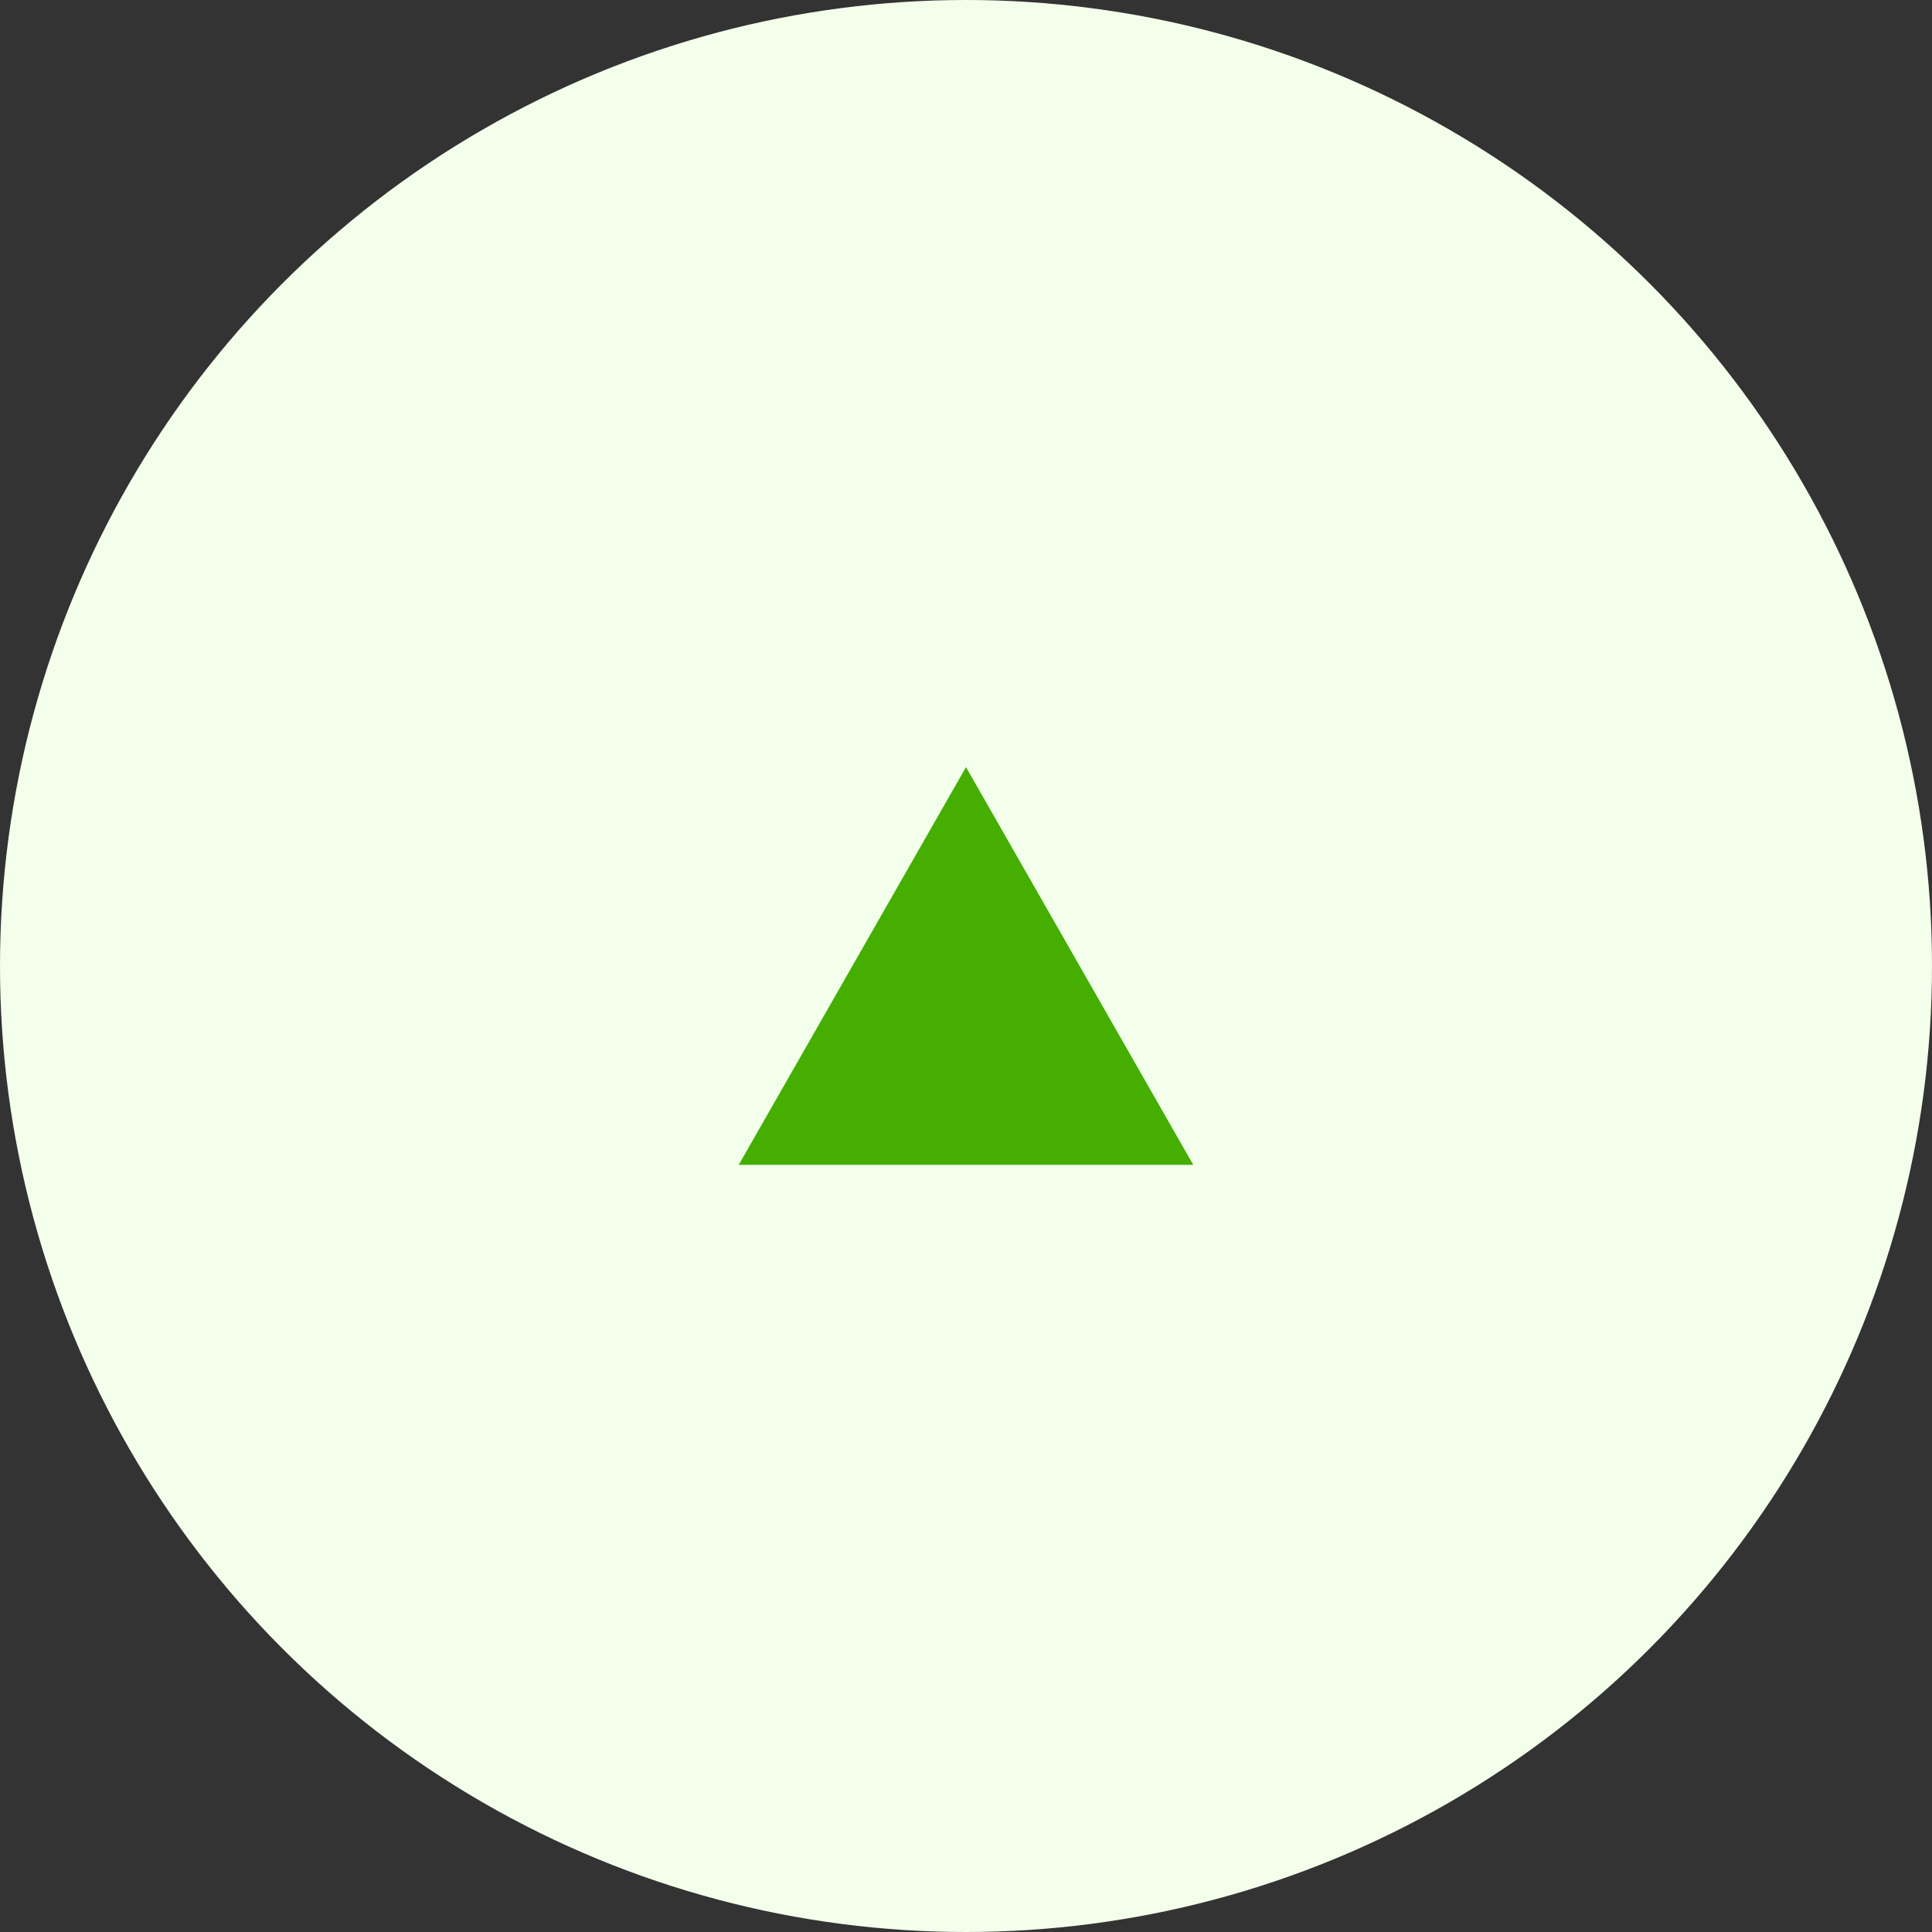 <svg xmlns="http://www.w3.org/2000/svg" width="68" height="68" viewBox="0 0 68 68">
  <rect x="0" y="0" width="68" height="68" fill="#333333" stroke="none"/>
  <g id="グループ_120" data-name="グループ 120" transform="translate(-1098 -1188)">
    <circle id="楕円形_12" data-name="楕円形 12" cx="34" cy="34" r="34" transform="translate(1098 1188)" fill="#f3ffeb"/>
    <path id="多角形_9" data-name="多角形 9" d="M8,0l8,14H0Z" transform="translate(1124 1215)" fill="#45ae00"/>
  </g>
</svg>
